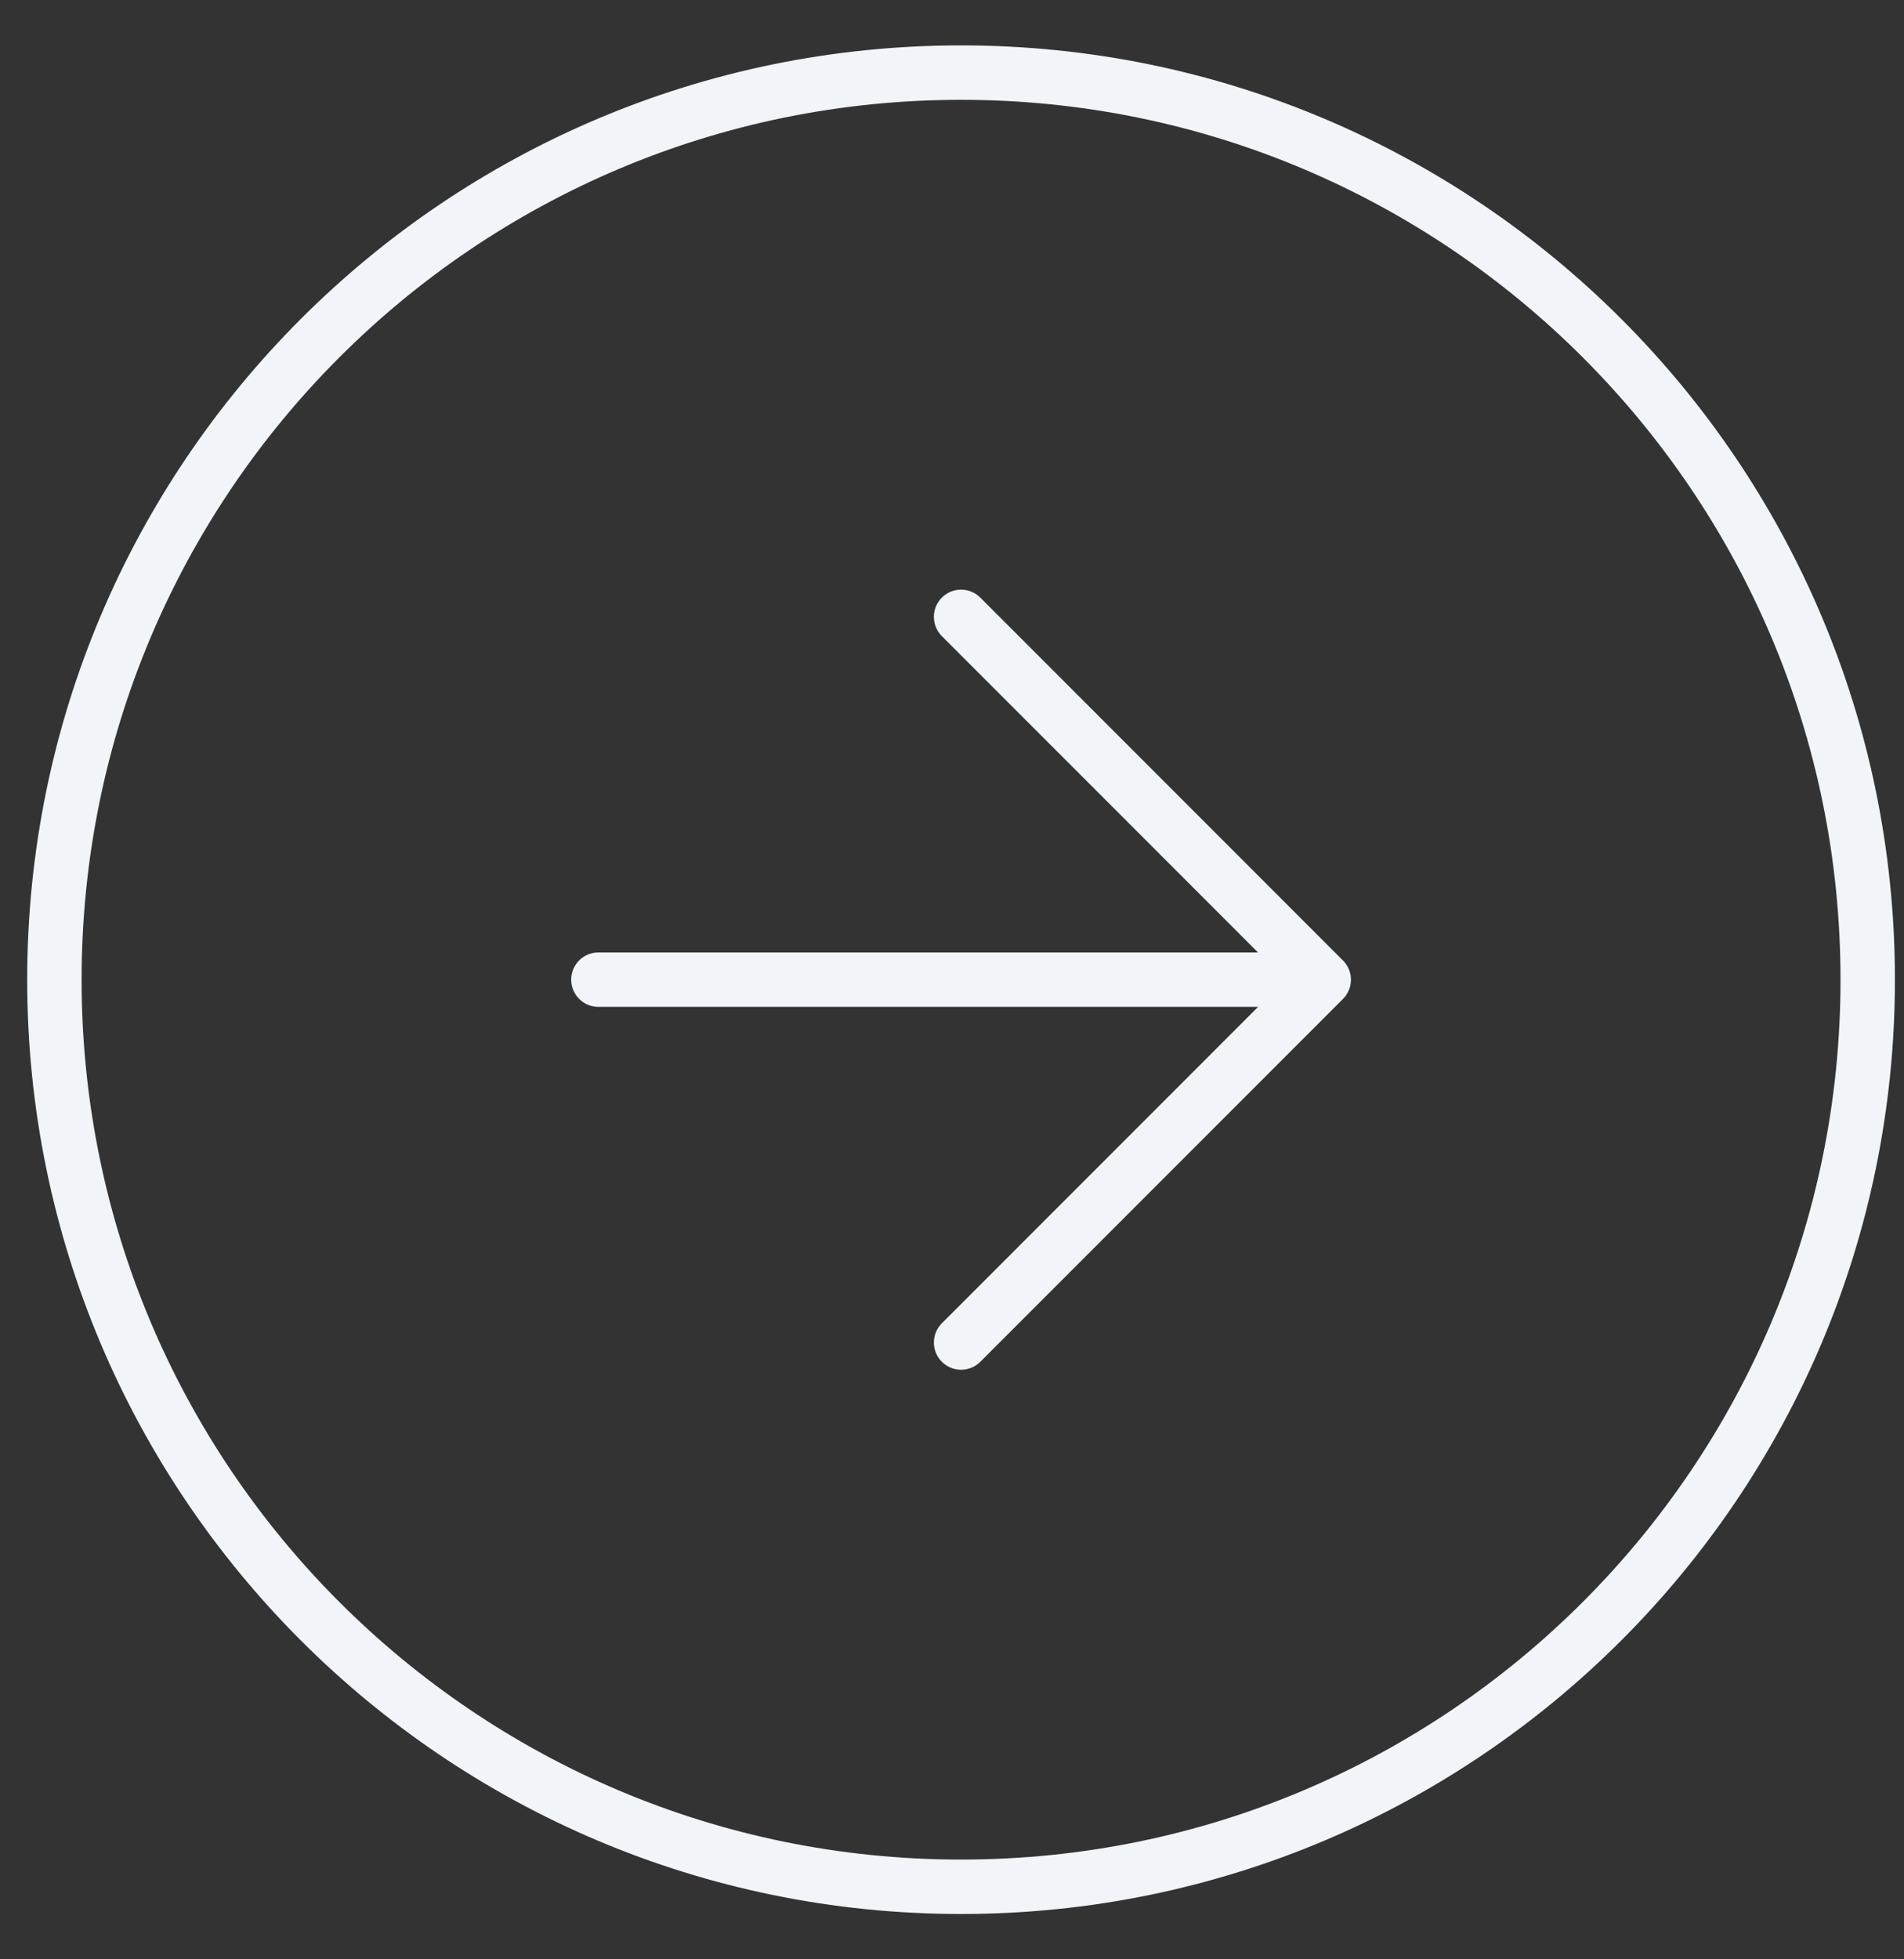 <svg width="35" height="36" fill="none" xmlns="http://www.w3.org/2000/svg"><rect width="100%" height="100%" fill="#333333" stroke="none"/><path d="M17.667 34.667C8.462 34.667 1 27.205 1 18.001 1 8.796 8.462 1.334 17.667 1.334c9.204 0 16.666 7.462 16.666 16.667 0 9.204-7.462 16.666-16.666 16.666z" stroke="#F1F5F9" stroke-linecap="round" stroke-linejoin="round"/><path d="M17.667 11.334l6.666 6.667-6.666 6.666M11 18h13.333" stroke="#F1F5F9" stroke-linecap="round" stroke-linejoin="round"/></svg>